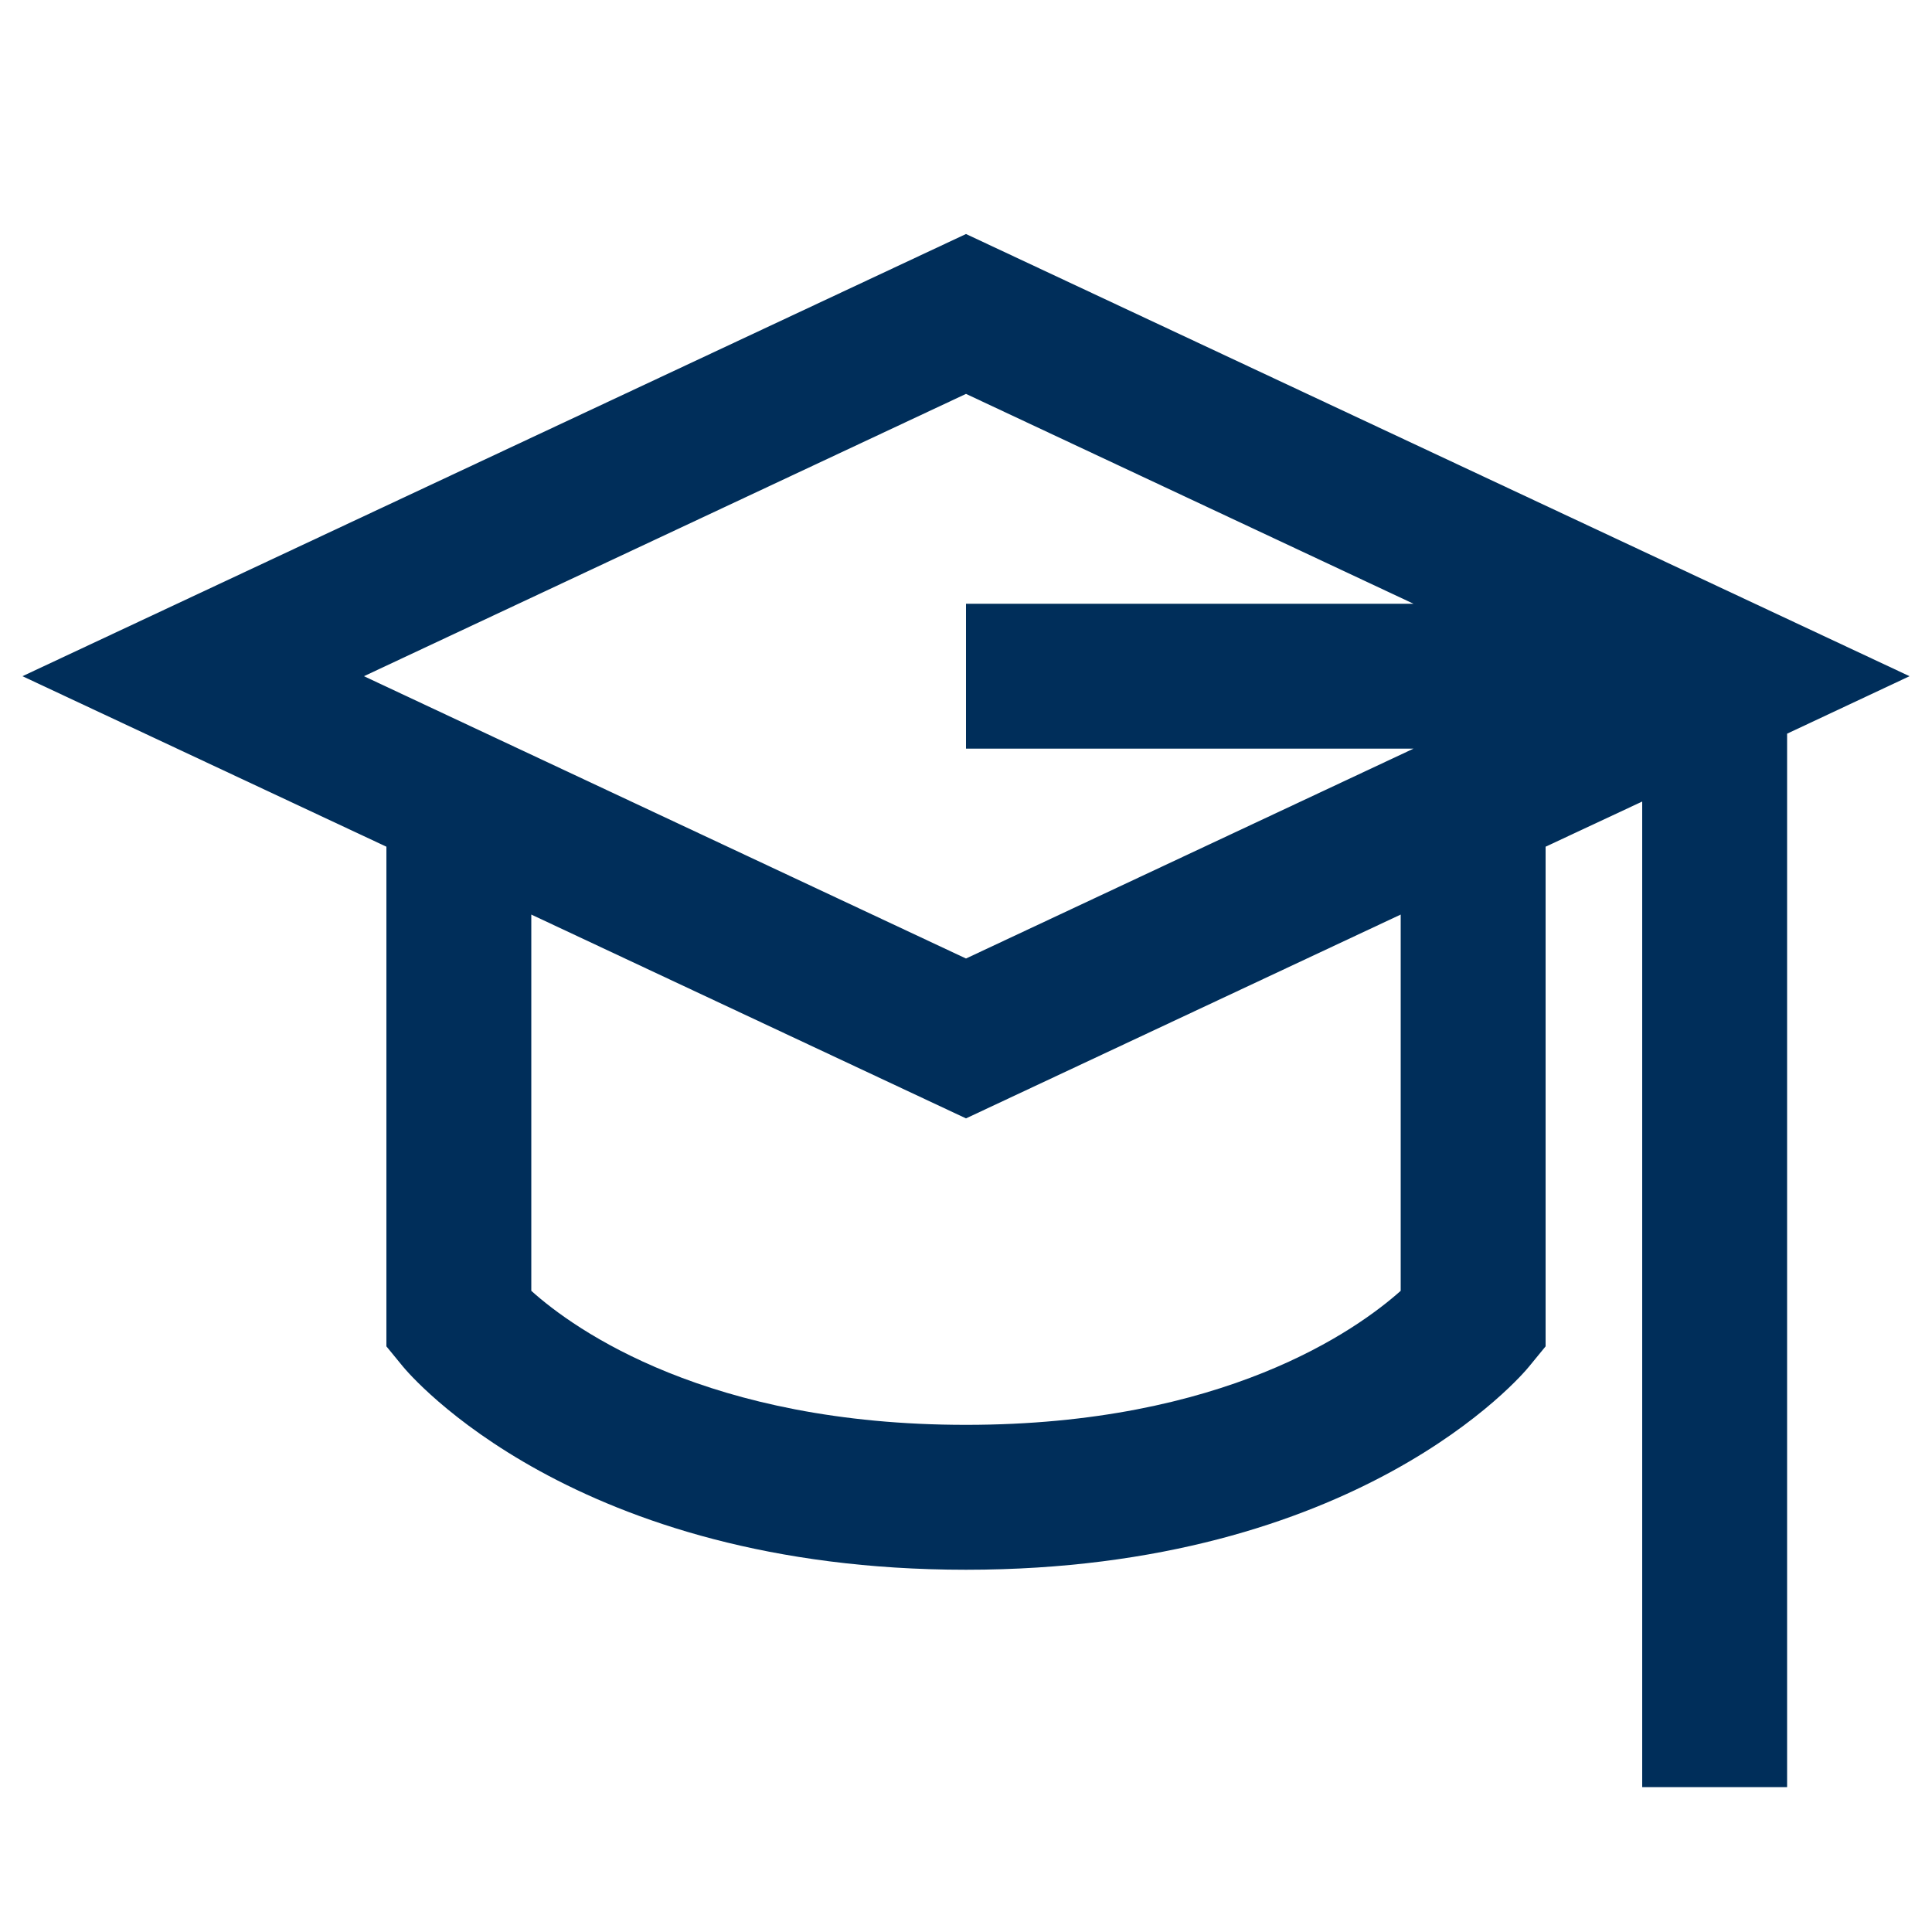 <?xml version="1.0" encoding="UTF-8"?>
<svg id="Layer_1" data-name="Layer 1" xmlns="http://www.w3.org/2000/svg" viewBox="0 0 80 80">
  <defs>
    <style>
      .cls-1 {
        fill: #002e5a;
      }
    </style>
  </defs>
  <path class="cls-1" d="M40,9.69L.93,28l15.07,7.06v20.69l.68.83c.28.34,7.09,8.42,23.32,8.42s23.04-8.07,23.32-8.42l.68-.83v-20.69l4-1.87v40.81h6V30.38l5.07-2.38L40,9.69ZM15.07,28l24.93-11.69,18.53,8.69h-18.53v6h18.53l-18.53,8.69-24.93-11.69ZM58,53.45c-1.83,1.63-7.32,5.55-18,5.55s-16.2-3.93-18-5.55v-15.58l18,8.44,18-8.44v15.58Z"/>
</svg>